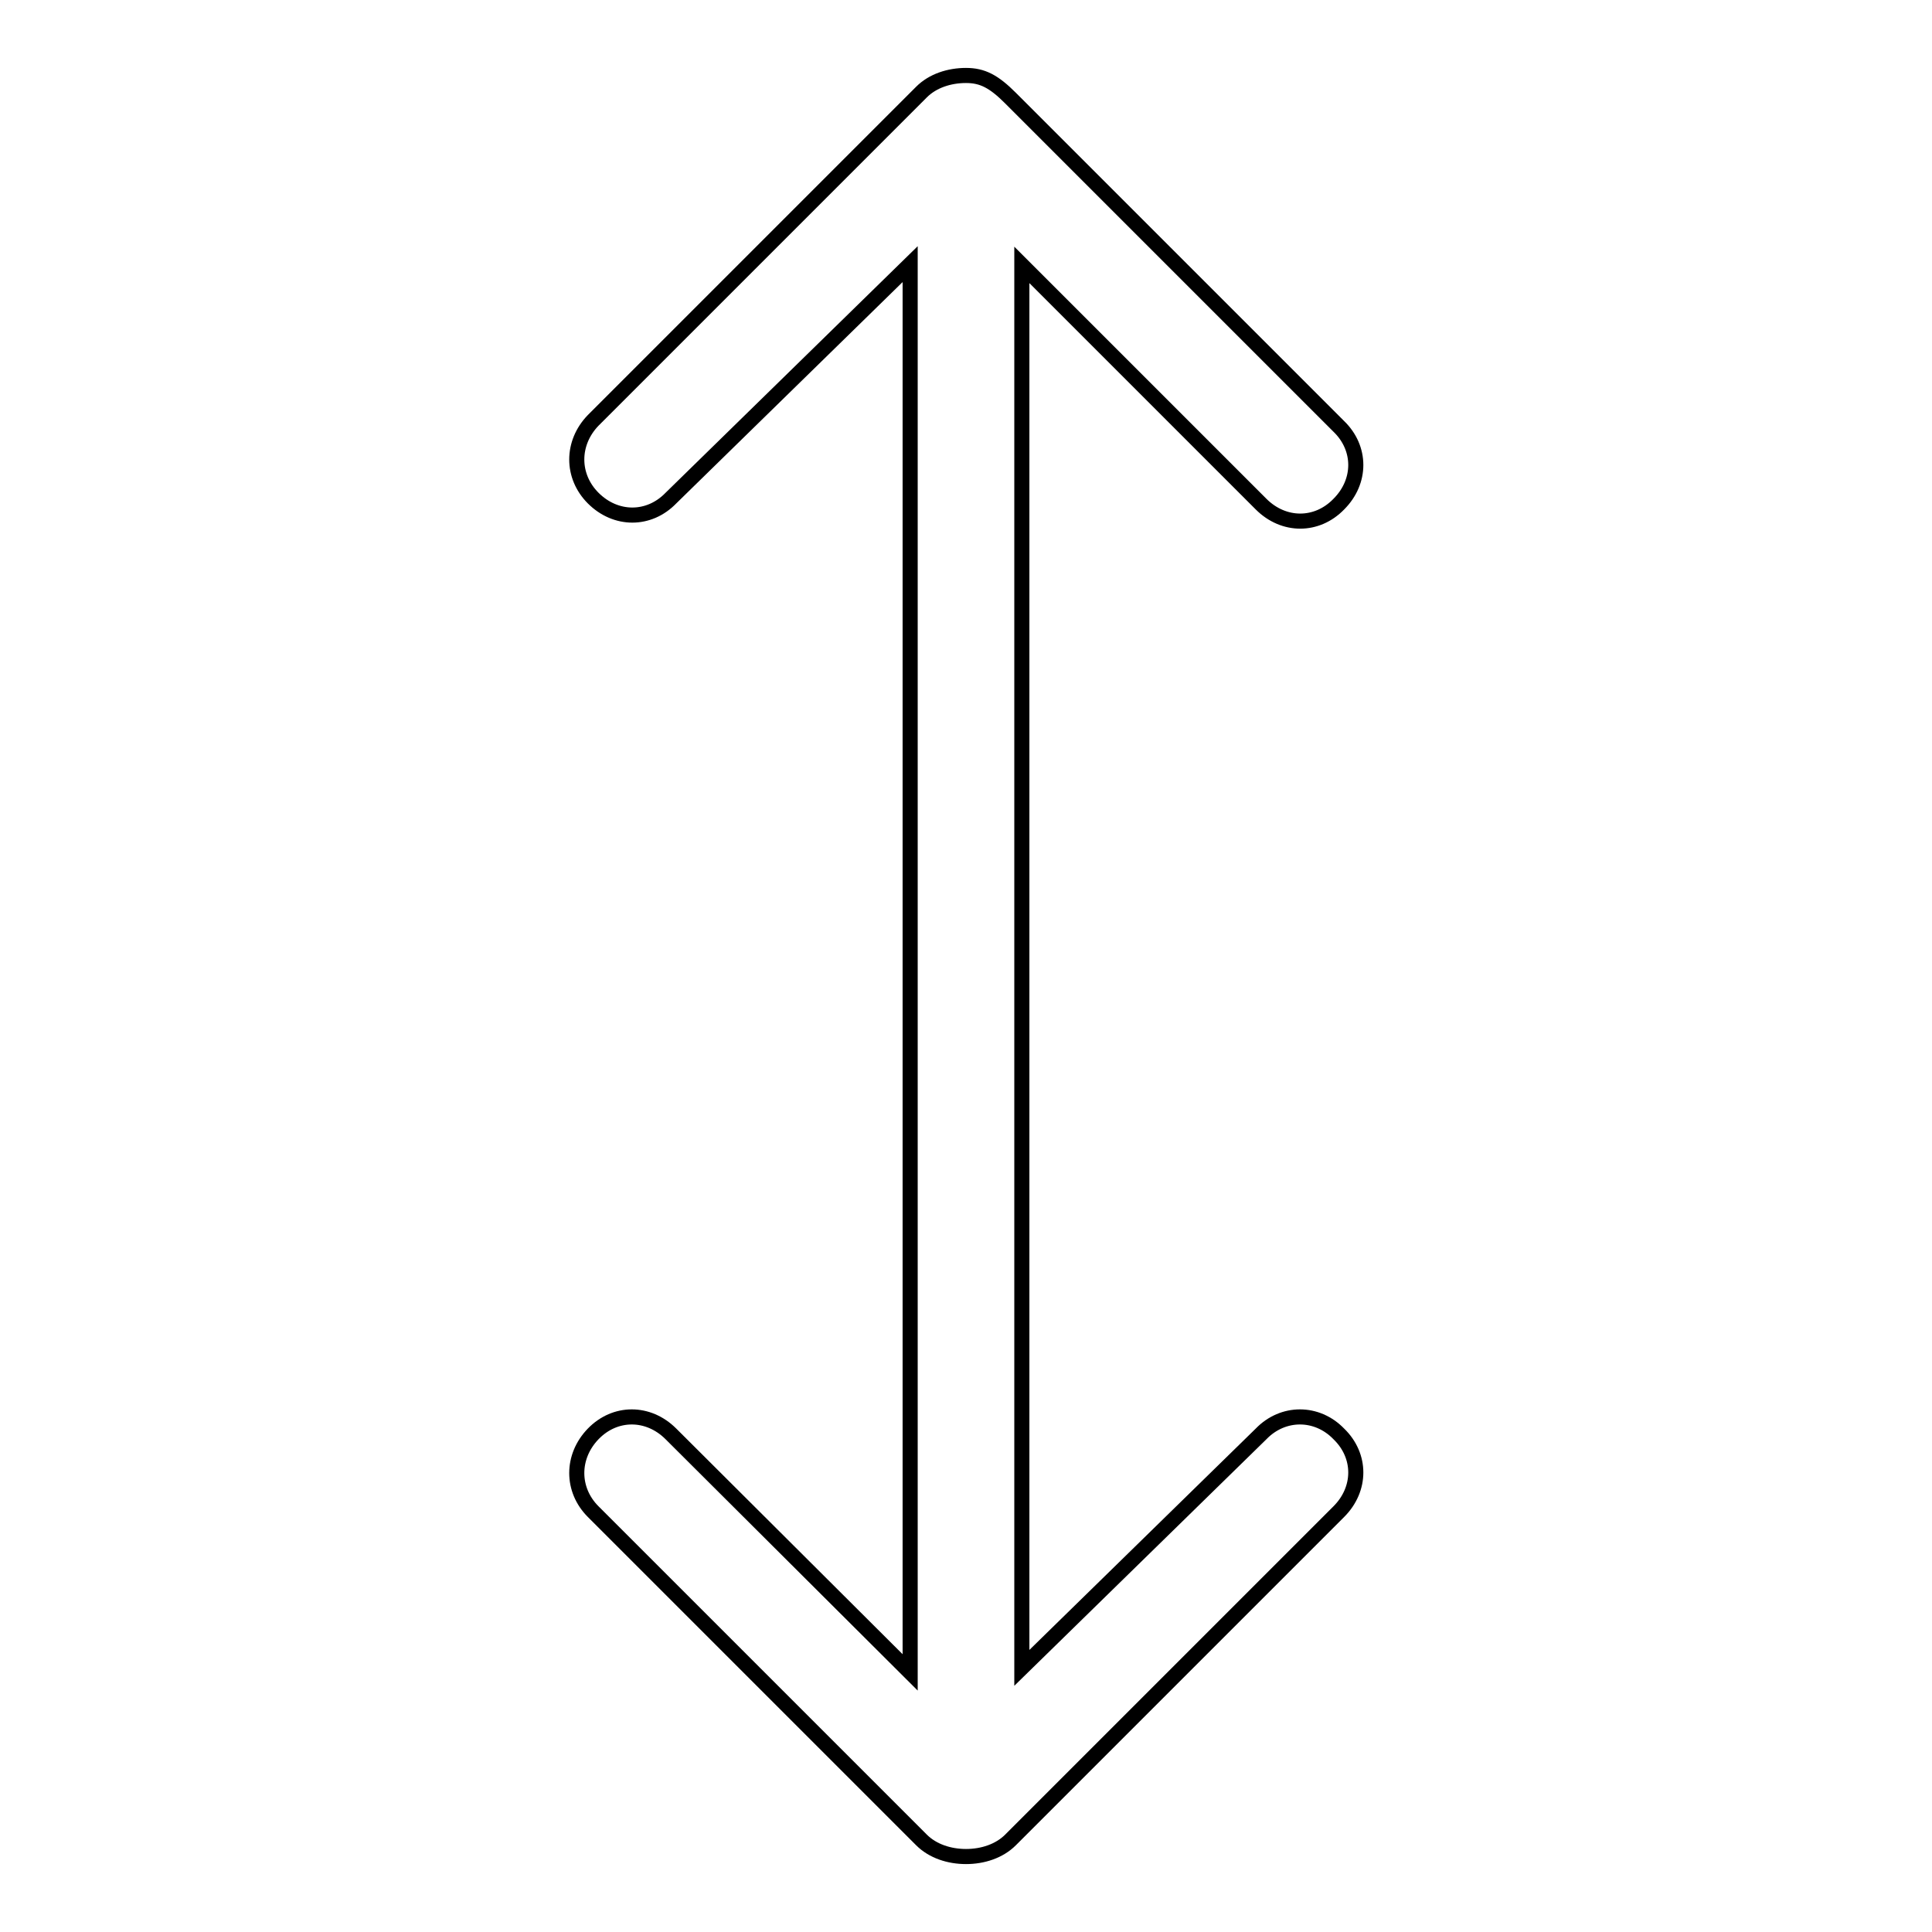 <?xml version="1.0" encoding="utf-8"?>
<!-- Svg Vector Icons : http://www.onlinewebfonts.com/icon -->
<!DOCTYPE svg PUBLIC "-//W3C//DTD SVG 1.1//EN" "http://www.w3.org/Graphics/SVG/1.1/DTD/svg11.dtd">
<svg version="1.1" xmlns="http://www.w3.org/2000/svg" xmlns:xlink="http://www.w3.org/1999/xlink" x="0px" y="0px" viewBox="0 0 256 256" enable-background="new 0 0 256 256" xml:space="preserve">
<g> <path stroke-width="2" fill-opacity="0" stroke="#000000"  d="M167.1,190l-31.7,31V35.1l31.7,31.7c3,3,7.4,3,10.3,0c3-3,3-7.4,0-10.3L133.9,13c-2.2-2.2-3.7-3-5.9-3 s-4.4,0.7-5.9,2.2L78.6,55.7c-2.9,3-2.9,7.4,0,10.3c3,3,7.4,3,10.3,0l31.7-31v186.6L88.9,190c-3-3-7.4-3-10.3,0 c-2.9,3-2.9,7.4,0,10.3l43.5,43.5c1.5,1.5,3.7,2.2,5.9,2.2s4.4-0.7,5.9-2.2l43.5-43.5c3-3,3-7.4,0-10.3 C174.5,187,170,187,167.1,190L167.1,190z"/></g>
</svg>